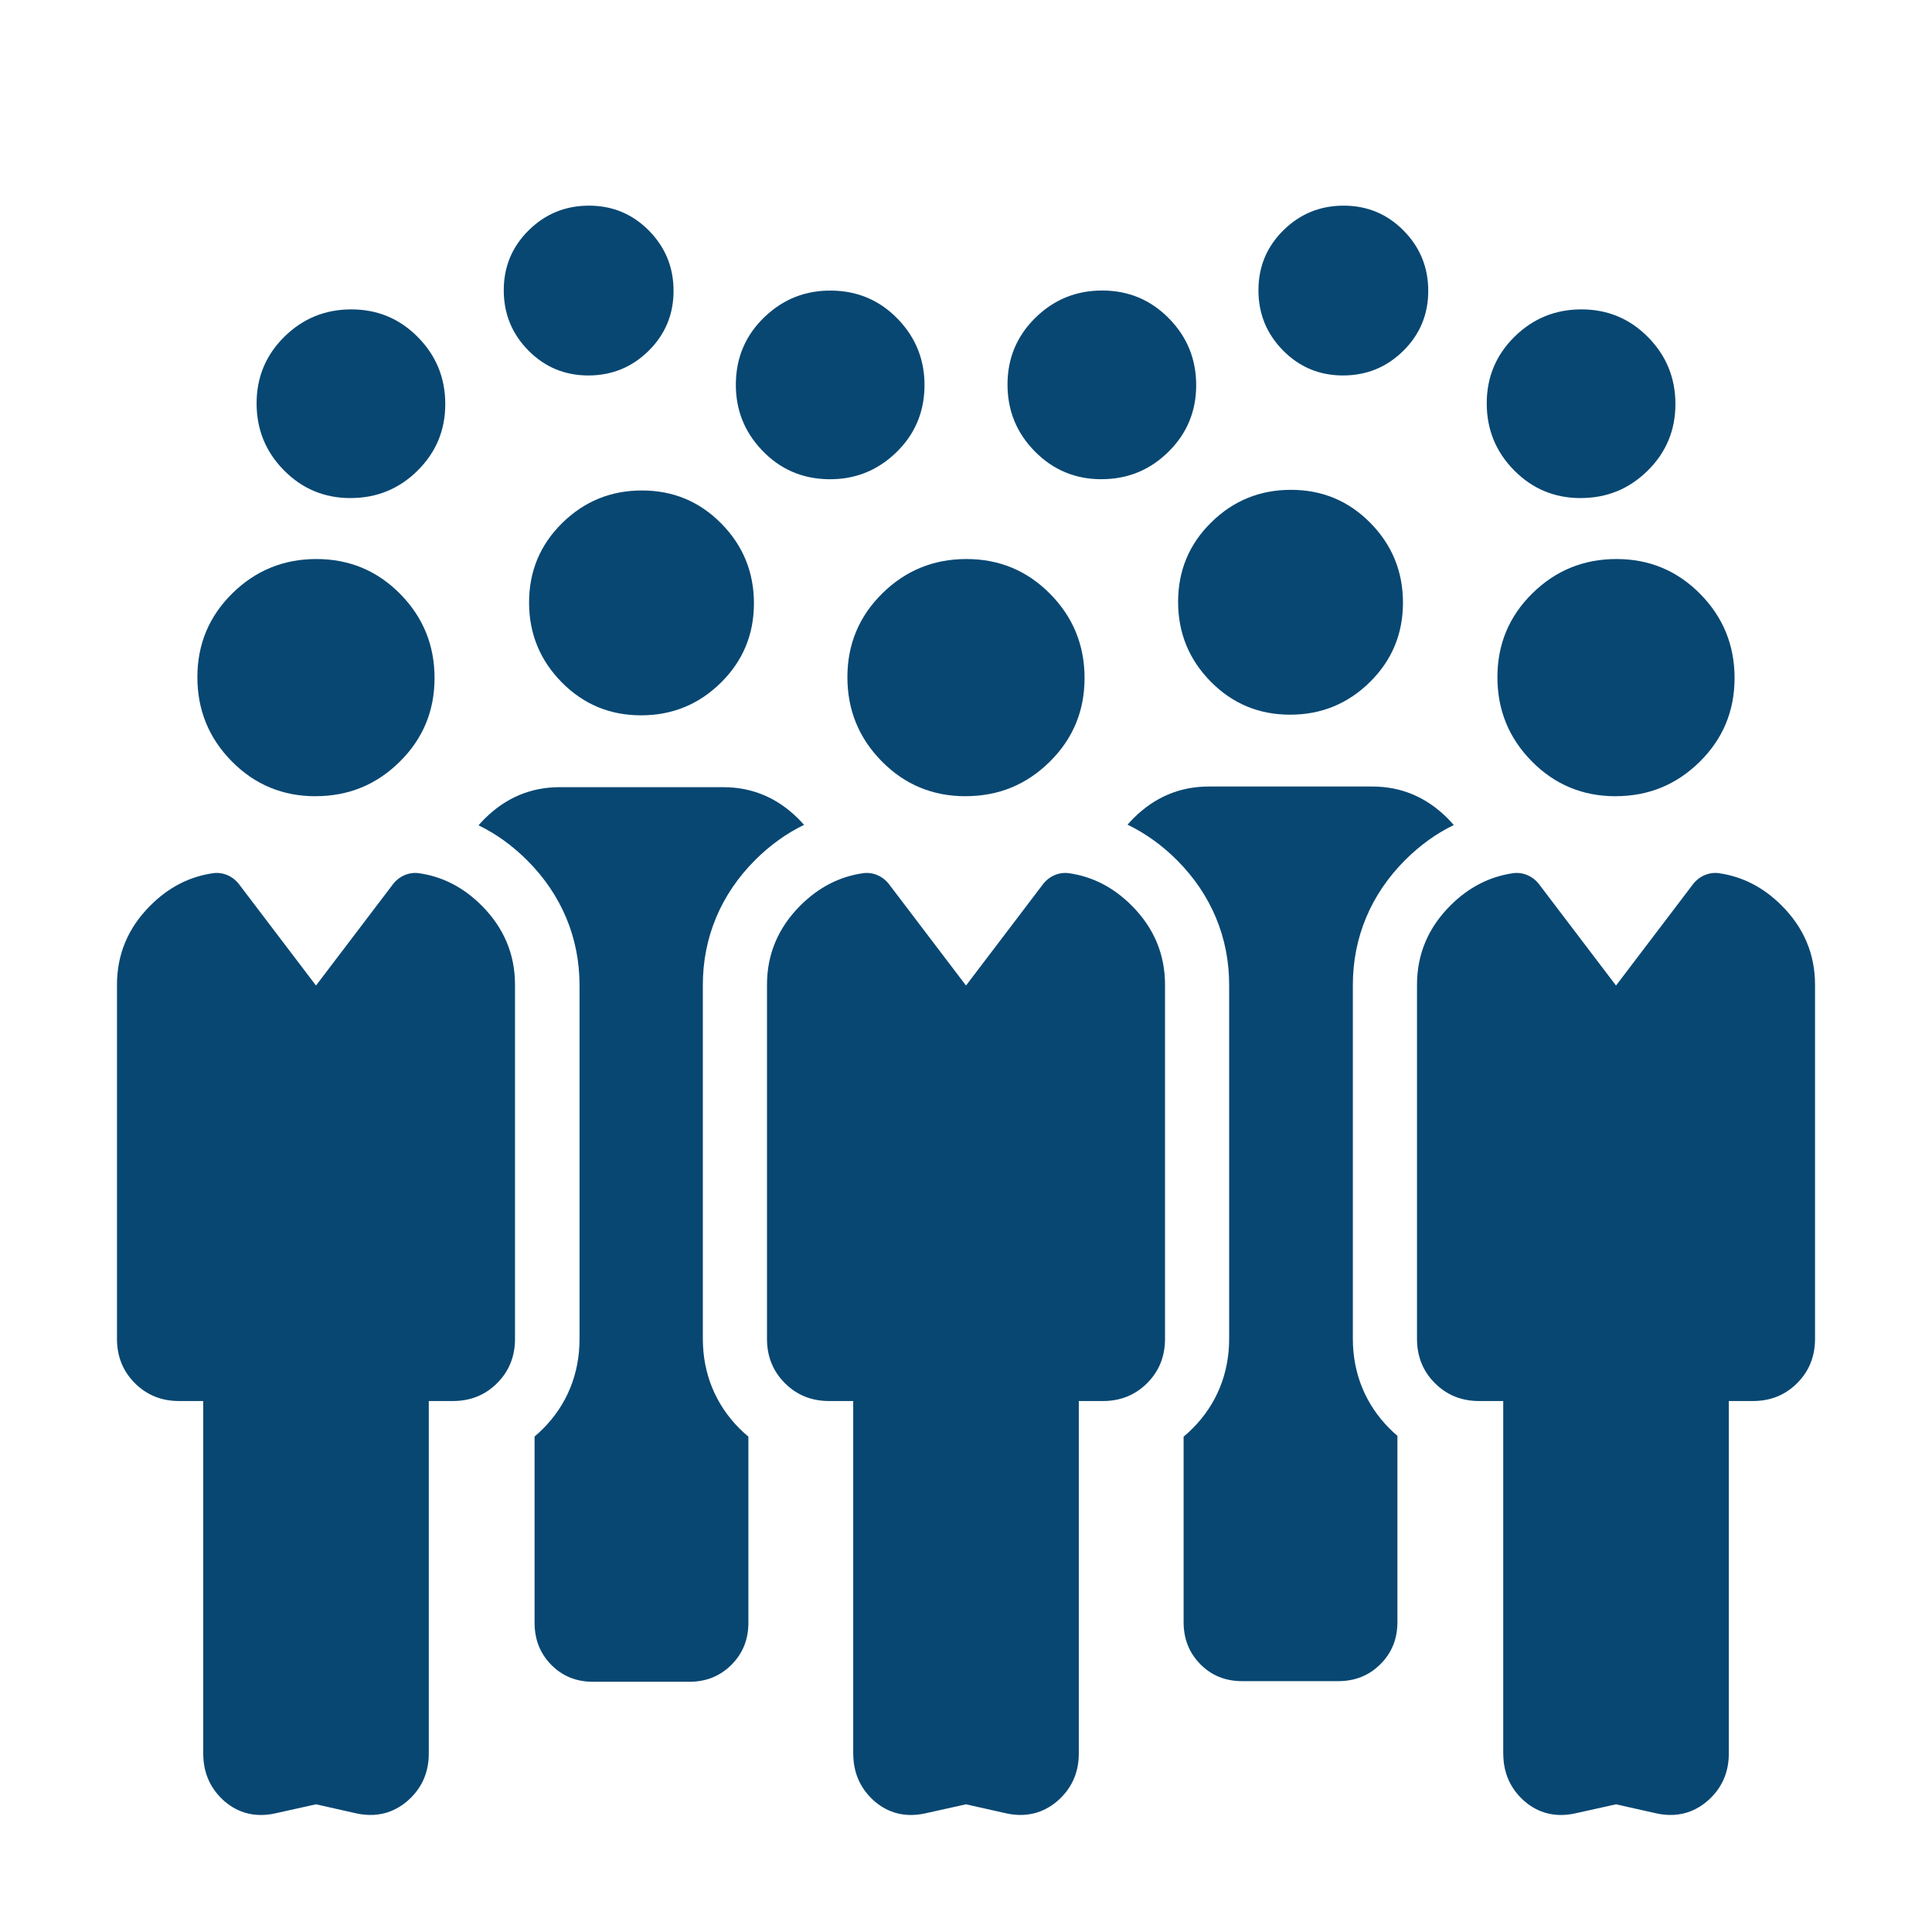 <?xml version="1.0" encoding="UTF-8"?>
<svg xmlns="http://www.w3.org/2000/svg" id="Layer_2" viewBox="0 0 512 512">
  <defs>
    <style>.cls-1{fill:#084772;stroke-width:0px;}</style>
  </defs>
  <path class="cls-1" d="m83.62,211.01c-8.71,0-16.11-3.08-22.19-9.24-6.08-6.16-9.12-13.59-9.12-22.31s3.08-16.11,9.24-22.19c6.16-6.08,13.59-9.12,22.3-9.12s16.11,3.08,22.19,9.24c6.08,6.16,9.12,13.59,9.12,22.3s-3.08,16.11-9.24,22.19c-6.16,6.08-13.59,9.12-22.3,9.12Zm-29.77,253.68v-93.4h-6.37c-4.67,0-8.58-1.58-11.74-4.74-3.16-3.16-4.74-7.07-4.74-11.74v-93.83c0-8.11,2.95-15.11,8.86-21.02,4.8-4.8,10.33-7.65,16.58-8.55,2.65-.38,5.29.8,6.91,2.93l20.39,26.84,20.39-26.84c1.62-2.13,4.26-3.31,6.91-2.93,6.25.9,11.78,3.75,16.58,8.55,5.91,5.91,8.86,12.92,8.86,21.02v93.83c0,4.67-1.58,8.58-4.74,11.74-3.16,3.16-7.07,4.74-11.74,4.74h-6.37v93.4c0,4.67-1.58,8.58-4.75,11.74-1.58,1.58-3.36,2.76-5.32,3.55-2.89,1.16-6.1,1.26-9.14.58l-10.68-2.4-10.9,2.42c-3.02.67-6.2.56-9.07-.6-1.95-.79-3.7-1.97-5.25-3.55-3.11-3.16-4.66-7.07-4.66-11.74Z"></path>
  <path class="cls-1" d="m428.14,211.01c-8.71,0-16.11-3.08-22.19-9.24-6.08-6.16-9.12-13.59-9.12-22.31s3.08-16.11,9.24-22.19c6.16-6.08,13.59-9.12,22.3-9.12s16.11,3.08,22.19,9.24c6.08,6.16,9.12,13.59,9.12,22.3s-3.08,16.11-9.24,22.19c-6.16,6.08-13.59,9.12-22.3,9.12Zm-29.77,253.68v-93.4h-6.37c-4.67,0-8.58-1.58-11.74-4.74-3.16-3.16-4.74-7.07-4.74-11.74v-93.83c0-8.11,2.95-15.11,8.86-21.02,4.8-4.8,10.33-7.65,16.58-8.55,2.65-.38,5.29.8,6.91,2.93l20.39,26.84,20.39-26.84c1.62-2.13,4.26-3.31,6.91-2.93,6.25.9,11.78,3.75,16.58,8.55,5.91,5.91,8.86,12.92,8.86,21.02v93.83c0,4.67-1.58,8.58-4.74,11.74-3.16,3.16-7.07,4.74-11.74,4.74h-6.37v93.4c0,4.67-1.58,8.58-4.75,11.74-1.58,1.58-3.36,2.76-5.32,3.55-2.89,1.16-6.1,1.26-9.14.58l-10.68-2.4-10.9,2.42c-3.02.67-6.2.56-9.07-.6-1.95-.79-3.7-1.97-5.25-3.55-3.11-3.16-4.66-7.07-4.66-11.74Z"></path>
  <path class="cls-1" d="m255.88,211.01c-8.71,0-16.11-3.08-22.19-9.24-6.08-6.16-9.12-13.59-9.12-22.31s3.08-16.11,9.24-22.19c6.16-6.08,13.59-9.12,22.3-9.12s16.11,3.08,22.19,9.24c6.08,6.16,9.12,13.59,9.12,22.3s-3.08,16.11-9.24,22.19c-6.16,6.08-13.59,9.12-22.3,9.12Zm-29.77,253.68v-93.4h-6.37c-4.67,0-8.58-1.58-11.74-4.74-3.16-3.16-4.74-7.07-4.74-11.74v-93.83c0-8.11,2.95-15.11,8.86-21.02,4.8-4.8,10.33-7.65,16.58-8.55,2.65-.38,5.29.8,6.91,2.93l20.39,26.84,20.39-26.84c1.62-2.13,4.26-3.31,6.91-2.93,6.25.9,11.78,3.75,16.58,8.55,5.91,5.91,8.86,12.92,8.86,21.02v93.83c0,4.67-1.58,8.58-4.74,11.74-3.16,3.16-7.07,4.74-11.74,4.74h-6.37v93.4c0,4.67-1.58,8.58-4.75,11.74-1.58,1.58-3.36,2.76-5.32,3.55-2.89,1.16-6.1,1.26-9.14.58l-10.68-2.4-10.9,2.42c-3.02.67-6.2.56-9.07-.6-1.95-.79-3.7-1.97-5.25-3.55-3.11-3.16-4.66-7.07-4.66-11.74Z"></path>
  <path class="cls-1" d="m169.89,189.57c-8.26,0-15.27-2.92-21.03-8.76-5.76-5.84-8.65-12.89-8.65-21.15s2.92-15.27,8.76-21.03c5.84-5.76,12.89-8.65,21.15-8.65s15.27,2.92,21.03,8.76c5.76,5.84,8.65,12.89,8.65,21.15s-2.92,15.27-8.76,21.03c-5.84,5.76-12.89,8.65-21.15,8.65Z"></path>
  <path class="cls-1" d="m211.6,217.01c.52.52,1.01,1.06,1.48,1.59-4.69,2.27-9.03,5.39-12.98,9.34-9.05,9.05-13.84,20.48-13.84,33.04v93.83c0,9.19,3.36,17.41,9.72,23.77.76.76,1.54,1.47,2.35,2.15v49.34c0,4.42-1.5,8.13-4.5,11.13-3,2.99-6.72,4.49-11.16,4.49h-25.5c-4.44,0-8.13-1.5-11.08-4.49-2.95-3-4.42-6.71-4.42-11.13v-49.38c.76-.64,1.49-1.31,2.2-2.02,6.35-6.35,9.71-14.57,9.71-23.76v-93.84c0-12.56-4.78-23.98-13.84-33.04-3.94-3.94-8.25-7.05-12.92-9.31.5-.58,1.02-1.15,1.58-1.71,5.61-5.6,12.25-8.4,19.93-8.4h43.34c7.68,0,14.32,2.8,19.93,8.4Z"></path>
  <path class="cls-1" d="m341.89,189.4c-8.26,0-15.27-2.92-21.03-8.76-5.76-5.84-8.65-12.89-8.65-21.15s2.92-15.27,8.76-21.03c5.84-5.76,12.89-8.65,21.15-8.65s15.27,2.92,21.03,8.76c5.76,5.84,8.65,12.89,8.65,21.15s-2.92,15.27-8.76,21.03c-5.84,5.76-12.89,8.65-21.15,8.65Z"></path>
  <path class="cls-1" d="m383.6,216.84c.59.59,1.13,1.19,1.66,1.8-4.66,2.27-8.97,5.37-12.9,9.3-9.05,9.05-13.84,20.48-13.84,33.04v93.83c0,9.19,3.36,17.41,9.72,23.77.68.68,1.37,1.32,2.09,1.93v49.38c0,4.43-1.5,8.14-4.5,11.13-3,3-6.72,4.5-11.16,4.5h-25.5c-4.44,0-8.13-1.5-11.08-4.5-2.95-2.99-4.42-6.7-4.42-11.13v-49.16c.81-.68,1.59-1.39,2.35-2.15,6.36-6.36,9.72-14.58,9.72-23.77v-93.83c0-12.56-4.79-23.99-13.84-33.04-3.98-3.98-8.36-7.11-13.09-9.39.5-.58,1.03-1.15,1.59-1.71,5.61-5.6,12.25-8.4,19.93-8.4h43.34c7.68,0,14.32,2.8,19.93,8.4Z"></path>
  <path class="cls-1" d="m355.92,99.5c-6.24,0-11.53-2.2-15.89-6.61-4.35-4.41-6.53-9.73-6.53-15.97s2.2-11.53,6.61-15.89c4.41-4.35,9.73-6.53,15.97-6.53s11.53,2.2,15.89,6.61c4.35,4.41,6.53,9.73,6.53,15.97s-2.2,11.53-6.61,15.89c-4.41,4.35-9.73,6.53-15.97,6.53Z"></path>
  <path class="cls-1" d="m291.91,127c-6.93,0-12.81-2.45-17.65-7.35-4.84-4.9-7.26-10.81-7.26-17.75s2.45-12.81,7.35-17.65c4.9-4.84,10.81-7.26,17.74-7.26s12.81,2.45,17.65,7.35c4.84,4.9,7.26,10.81,7.26,17.74s-2.45,12.81-7.35,17.65c-4.9,4.84-10.81,7.26-17.74,7.26Z"></path>
  <path class="cls-1" d="m155.92,99.5c-6.24,0-11.53-2.2-15.89-6.61-4.35-4.41-6.53-9.73-6.53-15.97s2.2-11.53,6.61-15.89c4.41-4.35,9.73-6.53,15.97-6.53s11.53,2.2,15.89,6.61c4.35,4.41,6.53,9.73,6.53,15.97s-2.2,11.53-6.61,15.89c-4.41,4.35-9.73,6.53-15.97,6.53Z"></path>
  <path class="cls-1" d="m219.48,127c-6.93-.12-12.77-2.67-17.52-7.65-4.75-4.98-7.07-10.94-6.95-17.87s2.67-12.77,7.65-17.52c4.98-4.75,10.94-7.07,17.87-6.95s12.77,2.67,17.52,7.65c4.75,4.98,7.07,10.94,6.95,17.87-.12,6.93-2.67,12.77-7.65,17.52-4.98,4.75-10.94,7.07-17.87,6.95Z"></path>
  <path class="cls-1" d="m418.91,132c-6.93,0-12.81-2.45-17.65-7.35-4.84-4.9-7.26-10.81-7.26-17.75s2.45-12.81,7.35-17.65c4.9-4.84,10.81-7.26,17.74-7.26s12.81,2.45,17.65,7.35c4.84,4.9,7.26,10.81,7.26,17.74s-2.45,12.81-7.35,17.65c-4.9,4.84-10.81,7.26-17.74,7.26Z"></path>
  <path class="cls-1" d="m92.91,132c-6.93,0-12.81-2.45-17.65-7.35-4.84-4.9-7.26-10.81-7.26-17.75s2.45-12.81,7.35-17.65c4.9-4.84,10.81-7.26,17.74-7.26s12.81,2.45,17.65,7.35c4.84,4.9,7.26,10.81,7.26,17.74s-2.45,12.81-7.35,17.65c-4.9,4.84-10.81,7.26-17.74,7.26Z"></path>
</svg>
